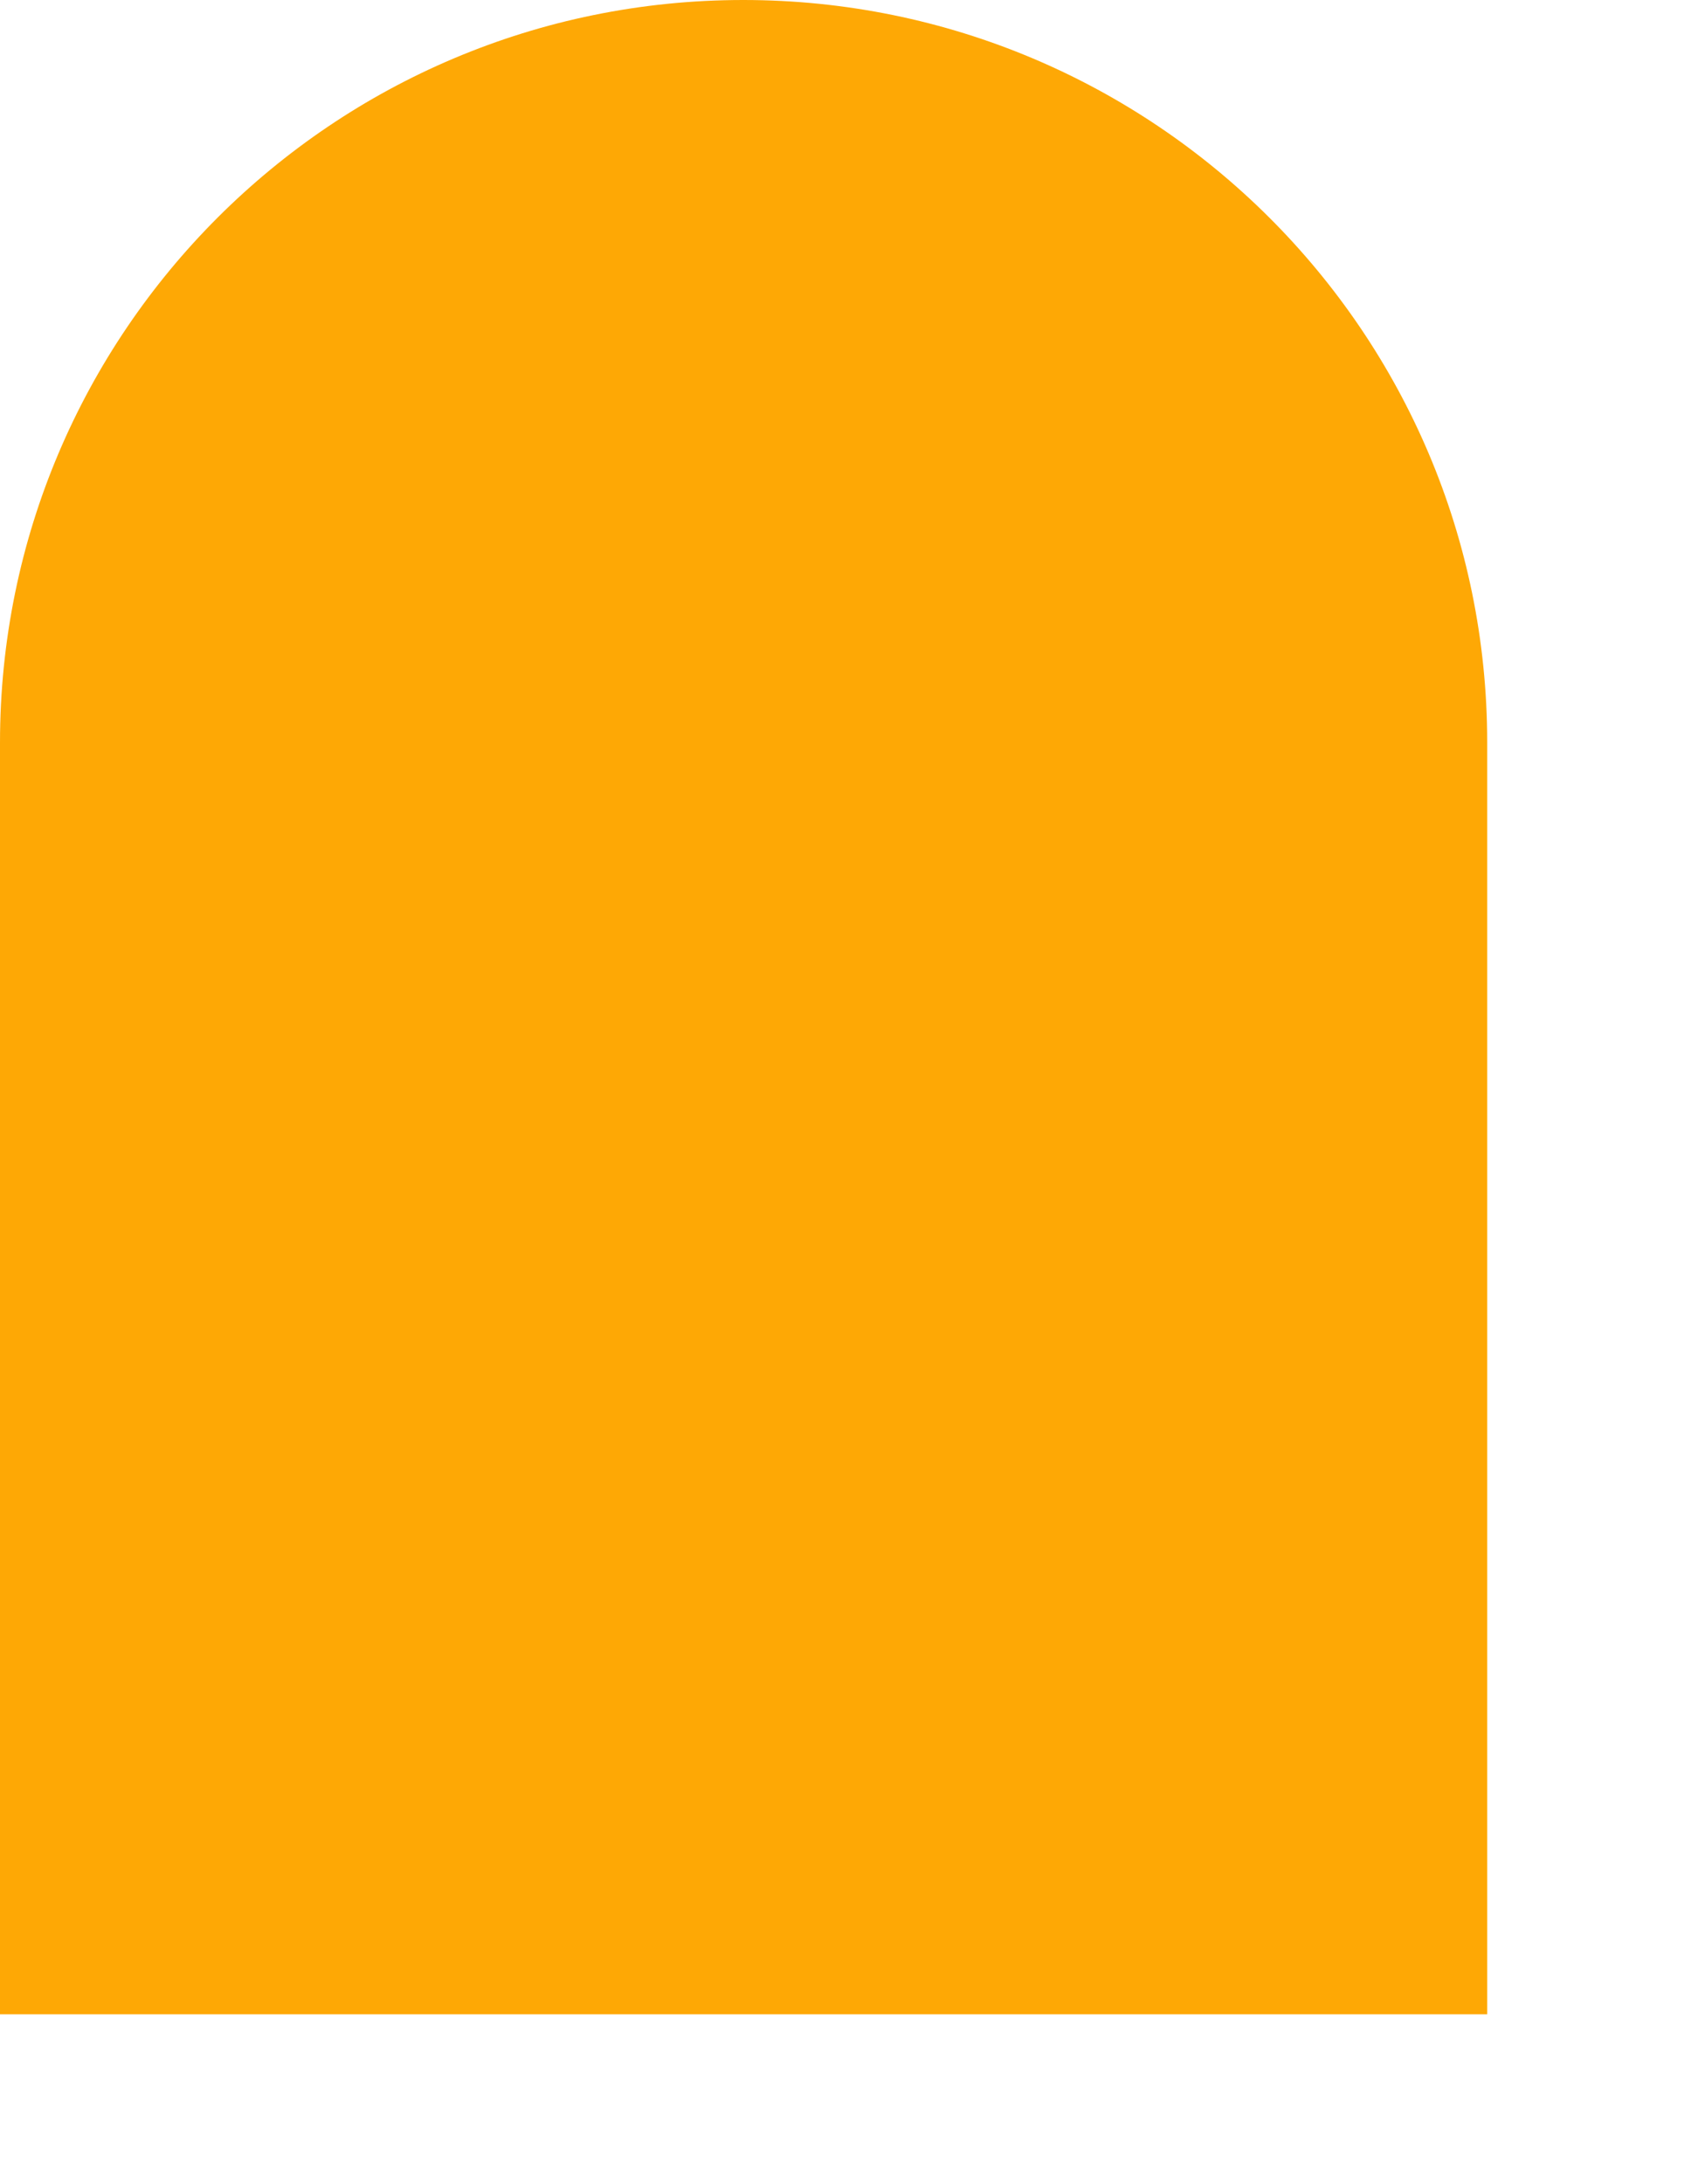 <?xml version="1.0" encoding="utf-8"?>
<svg xmlns="http://www.w3.org/2000/svg" fill="none" height="100%" overflow="visible" preserveAspectRatio="none" style="display: block;" viewBox="0 0 7 9" width="100%">
<path d="M3.064 0C1.371 0 0 1.371 0 3.06V8.3H6.131V3.06C6.131 1.369 4.756 0 3.064 0Z" fill="#FEA805" id="Vector"/>
</svg>